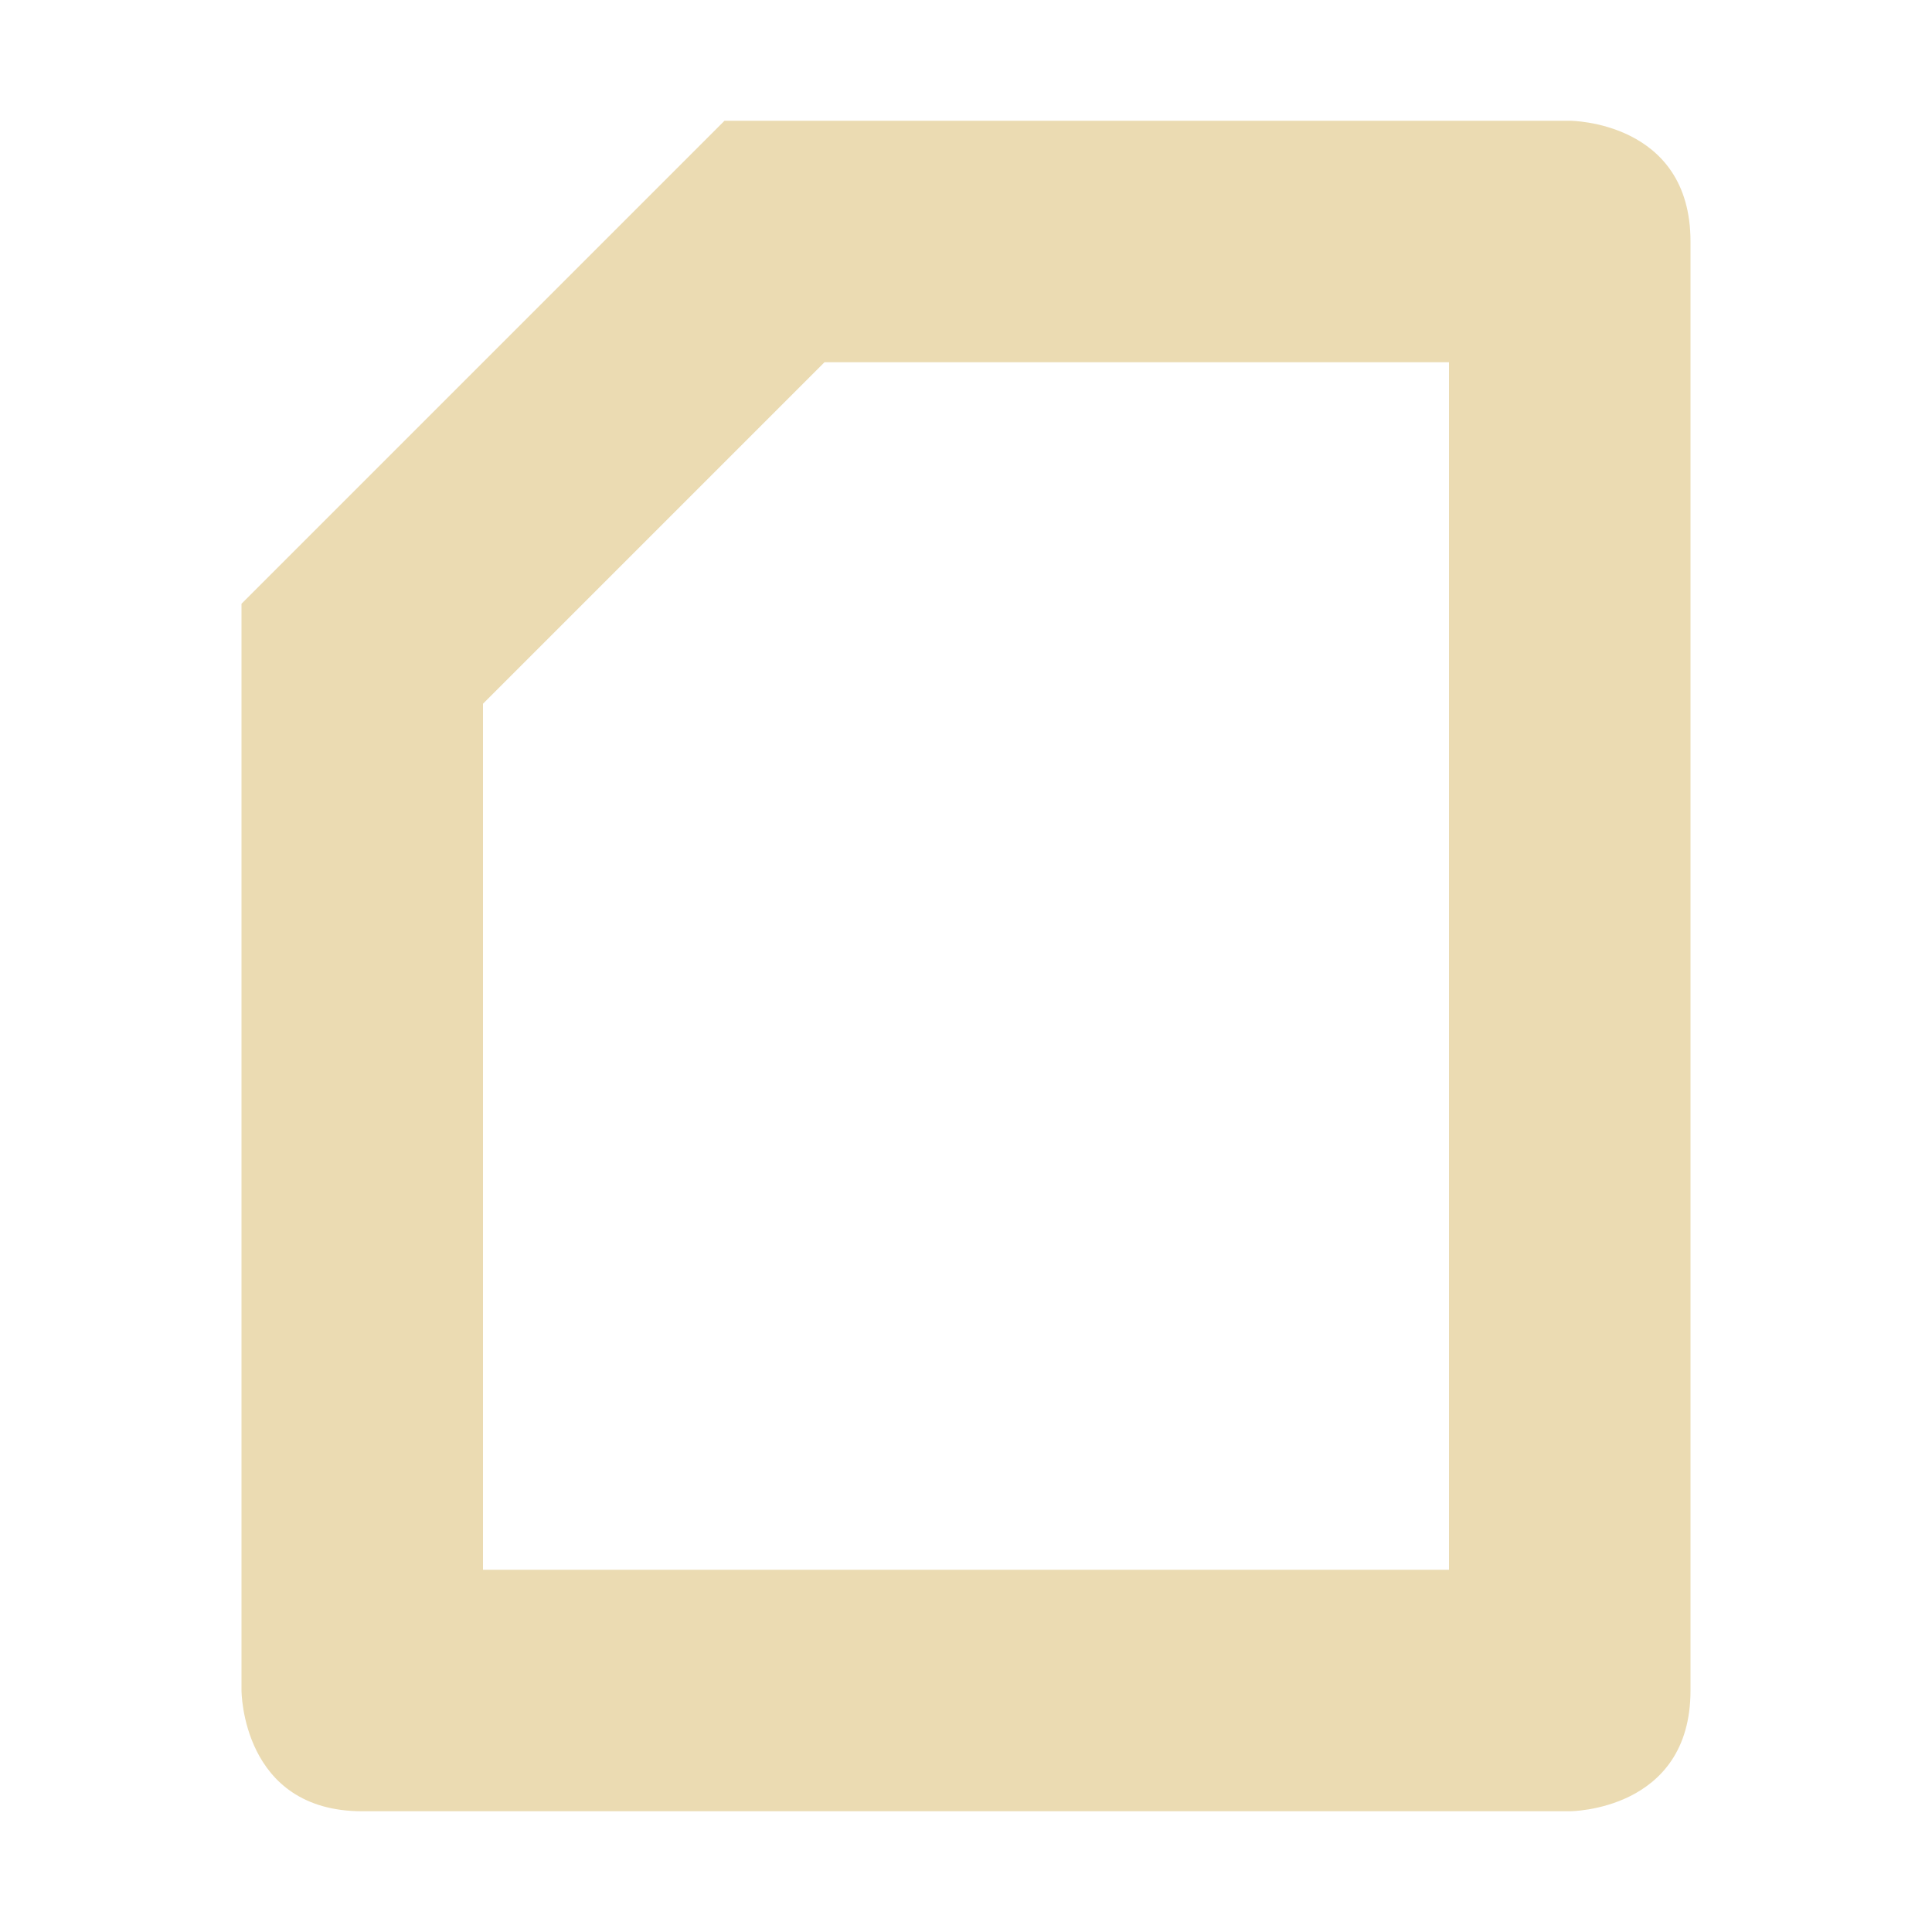 <svg width="16" height="16" version="1.1" xmlns="http://www.w3.org/2000/svg">
  <defs>
    <style id="current-color-scheme" type="text/css">.ColorScheme-Text { color:#ebdbb2; } .ColorScheme-Highlight { color:#458588; }</style>
  </defs>
  <path class="ColorScheme-Text" d="m13 1s1 0 1 1v12c0 1-1 1-1 1h-10c-1 0-1-1-1-1v-9l4-4zm-1 2h-5.172l-2.828 2.828v7.172h8z" fill="currentColor"/>
</svg>
